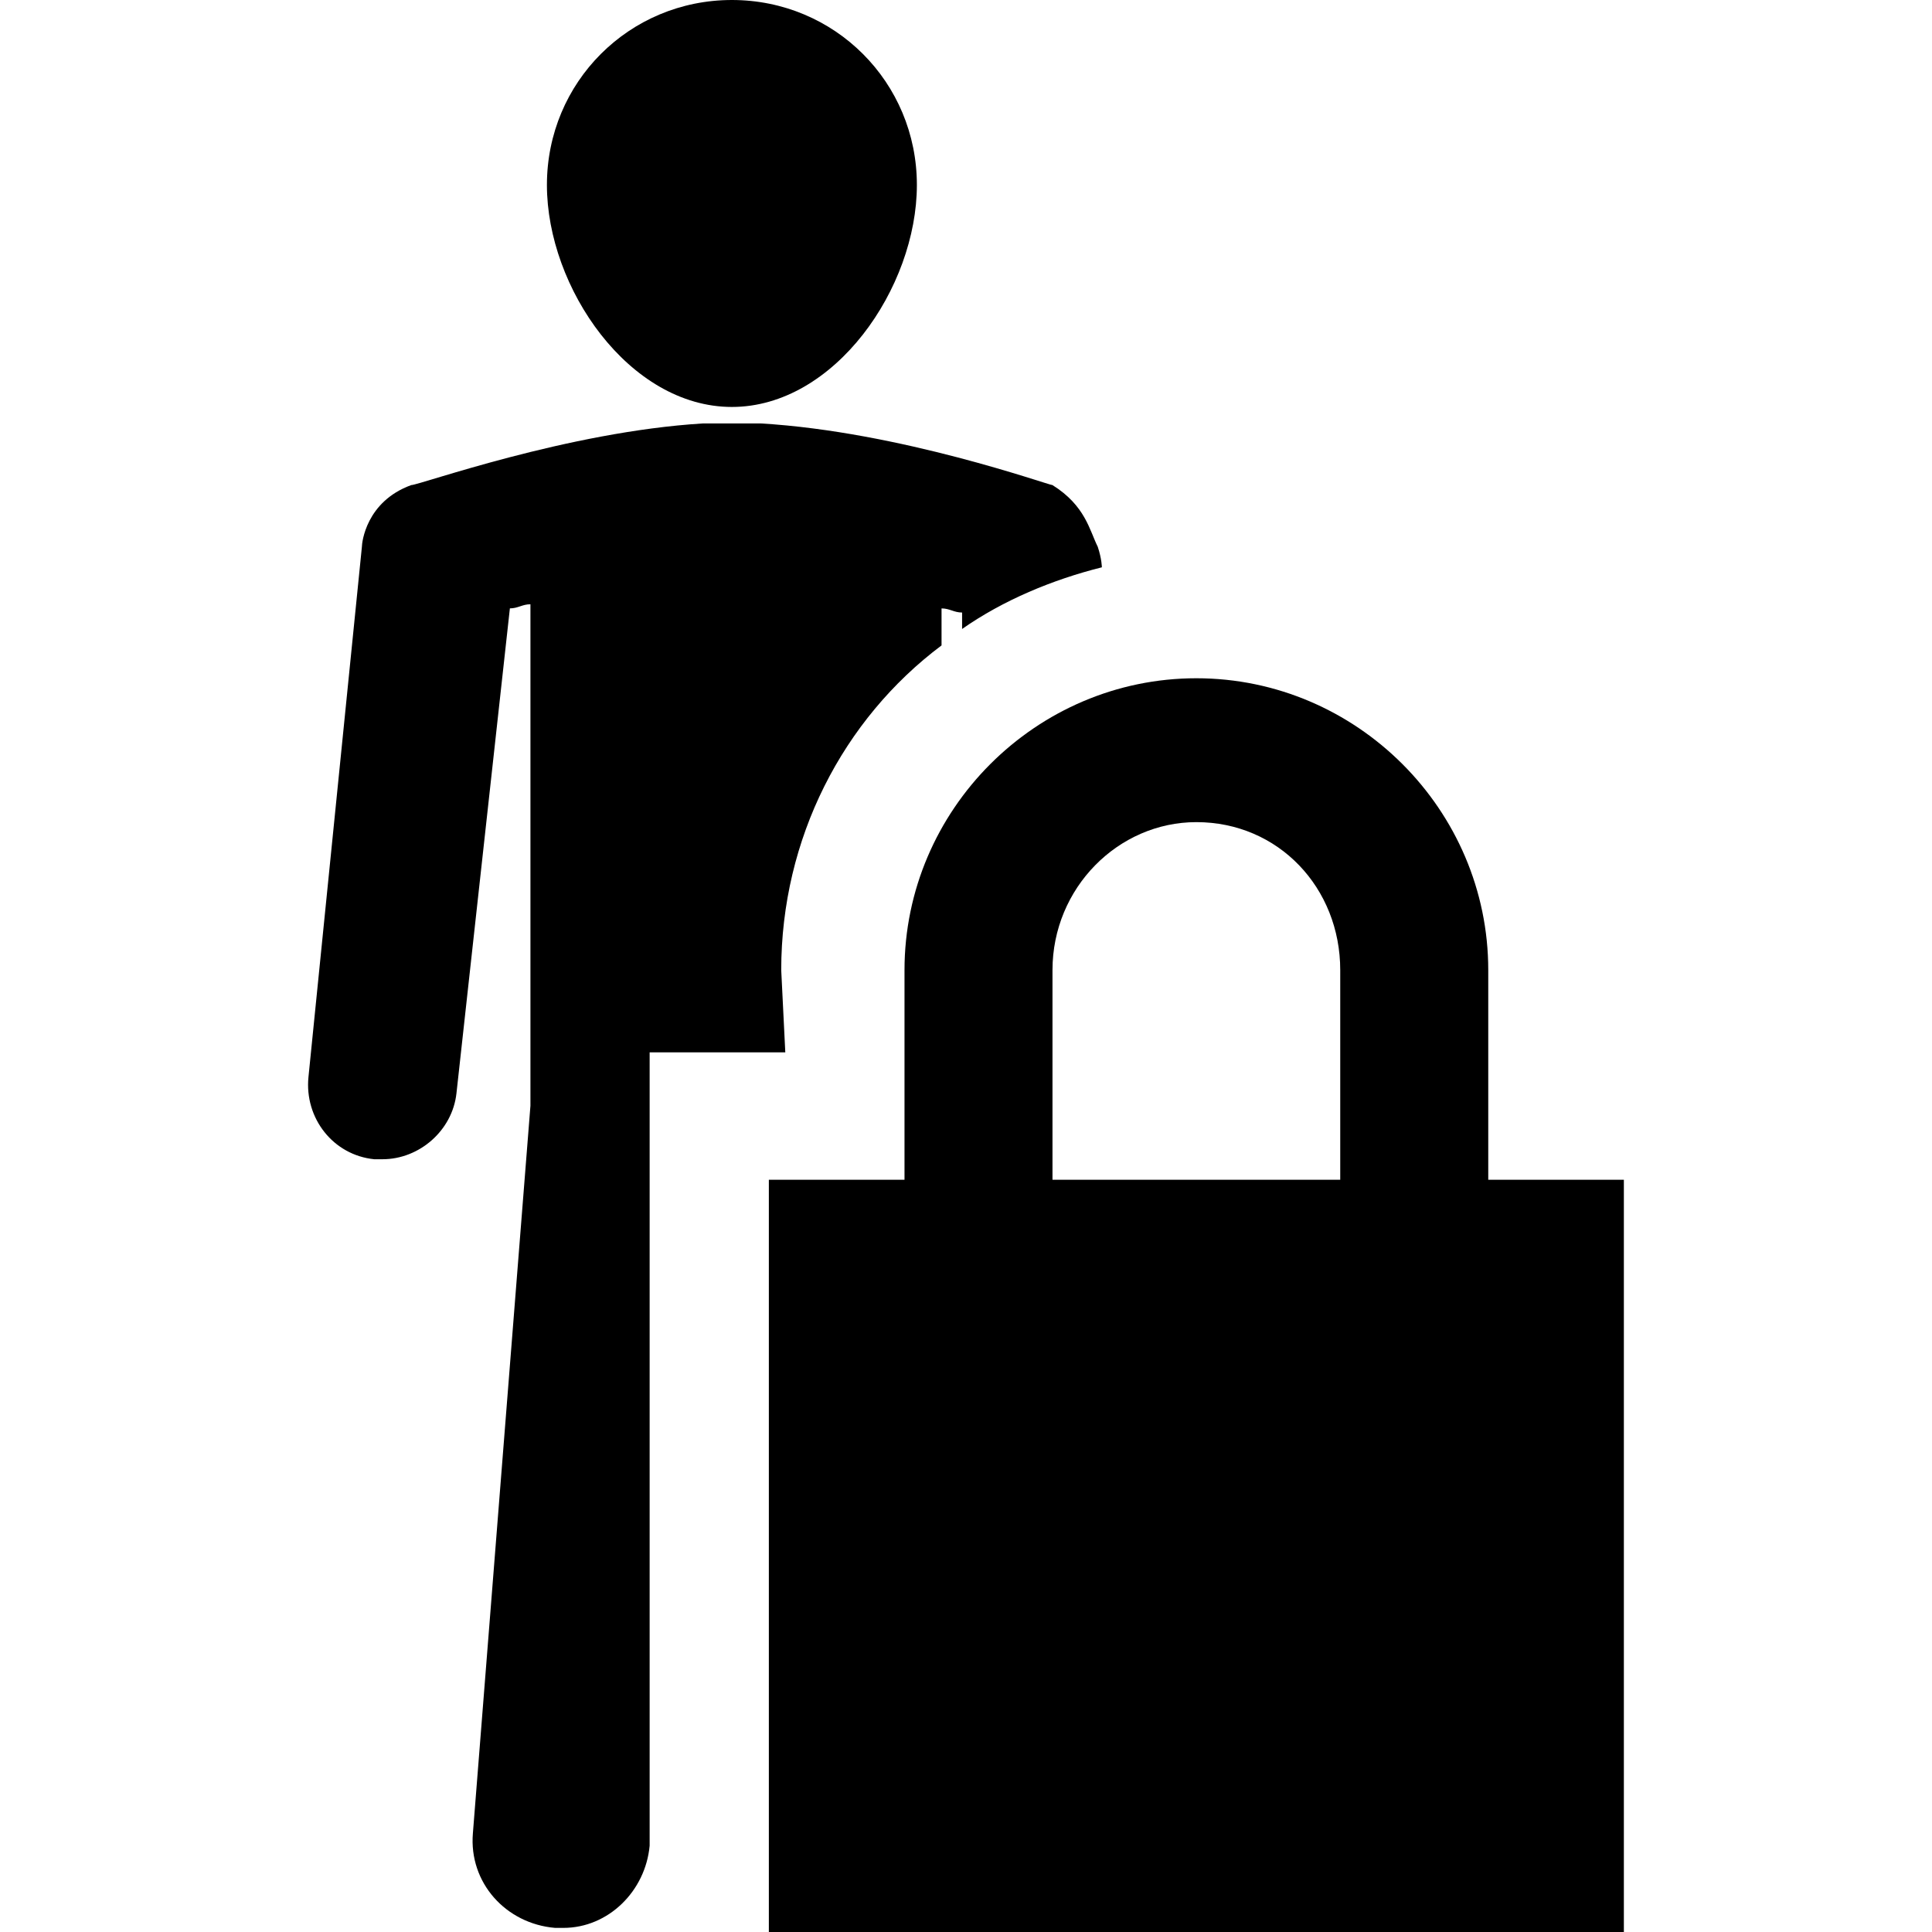 <svg version="1.1" id="Capa_1" xmlns="http://www.w3.org/2000/svg" xmlns:xlink="http://www.w3.org/1999/xlink" x="0px" y="0px"
	 width="47px" height="47px" viewBox="0 0 47 47" style="enable-background:new 0 0 47 47;" xml:space="preserve">
<g>
	<g>
		<path d="M17.805,9.9c2.5,0,4.5-2.9,4.5-5.4s-2-4.5-4.5-4.5s-4.5,2-4.5,4.5S15.305,9.9,17.805,9.9z"/>
		<path d="M19.005,23.6c0-3.2,1.5-6.1,3.9-7.899v-0.9c0.2,0,0.3,0.1,0.5,0.1v0.4c1-0.7,2.2-1.2,3.4-1.5c0,0,0-0.2-0.1-0.5
			c-0.2-0.4-0.301-1-1.101-1.5c-0.1,0-3.7-1.3-7.1-1.5h-1.4c-3.3,0.2-6.9,1.5-7.1,1.5c-1.1,0.4-1.2,1.4-1.2,1.5l-1.3,12.9
			c-0.1,1,0.6,1.899,1.6,2c0.1,0,0.1,0,0.2,0c0.9,0,1.7-0.7,1.8-1.601l1.3-11.8c0.2,0,0.3-0.1,0.5-0.1v12.2l-1.4,17.699
			c-0.1,1.2,0.8,2.2,2,2.301c0.1,0,0.1,0,0.2,0c1.1,0,2-0.9,2.1-2V44.6v-19h3.3L19.005,23.6L19.005,23.6z"/>
		<path d="M36.205,28.7V23.6c0-3.899-3.2-7.1-7.101-7.1c-3.899,0-7.1,3.2-7.1,7.1V28.7h-3.3V47h20.8V28.7H36.205z M32.705,28.7
			h-7.101V23.6c0-2,1.601-3.6,3.5-3.6c2,0,3.5,1.6,3.5,3.6V28.7H32.705z"/>
	</g>
</g>
</svg>
